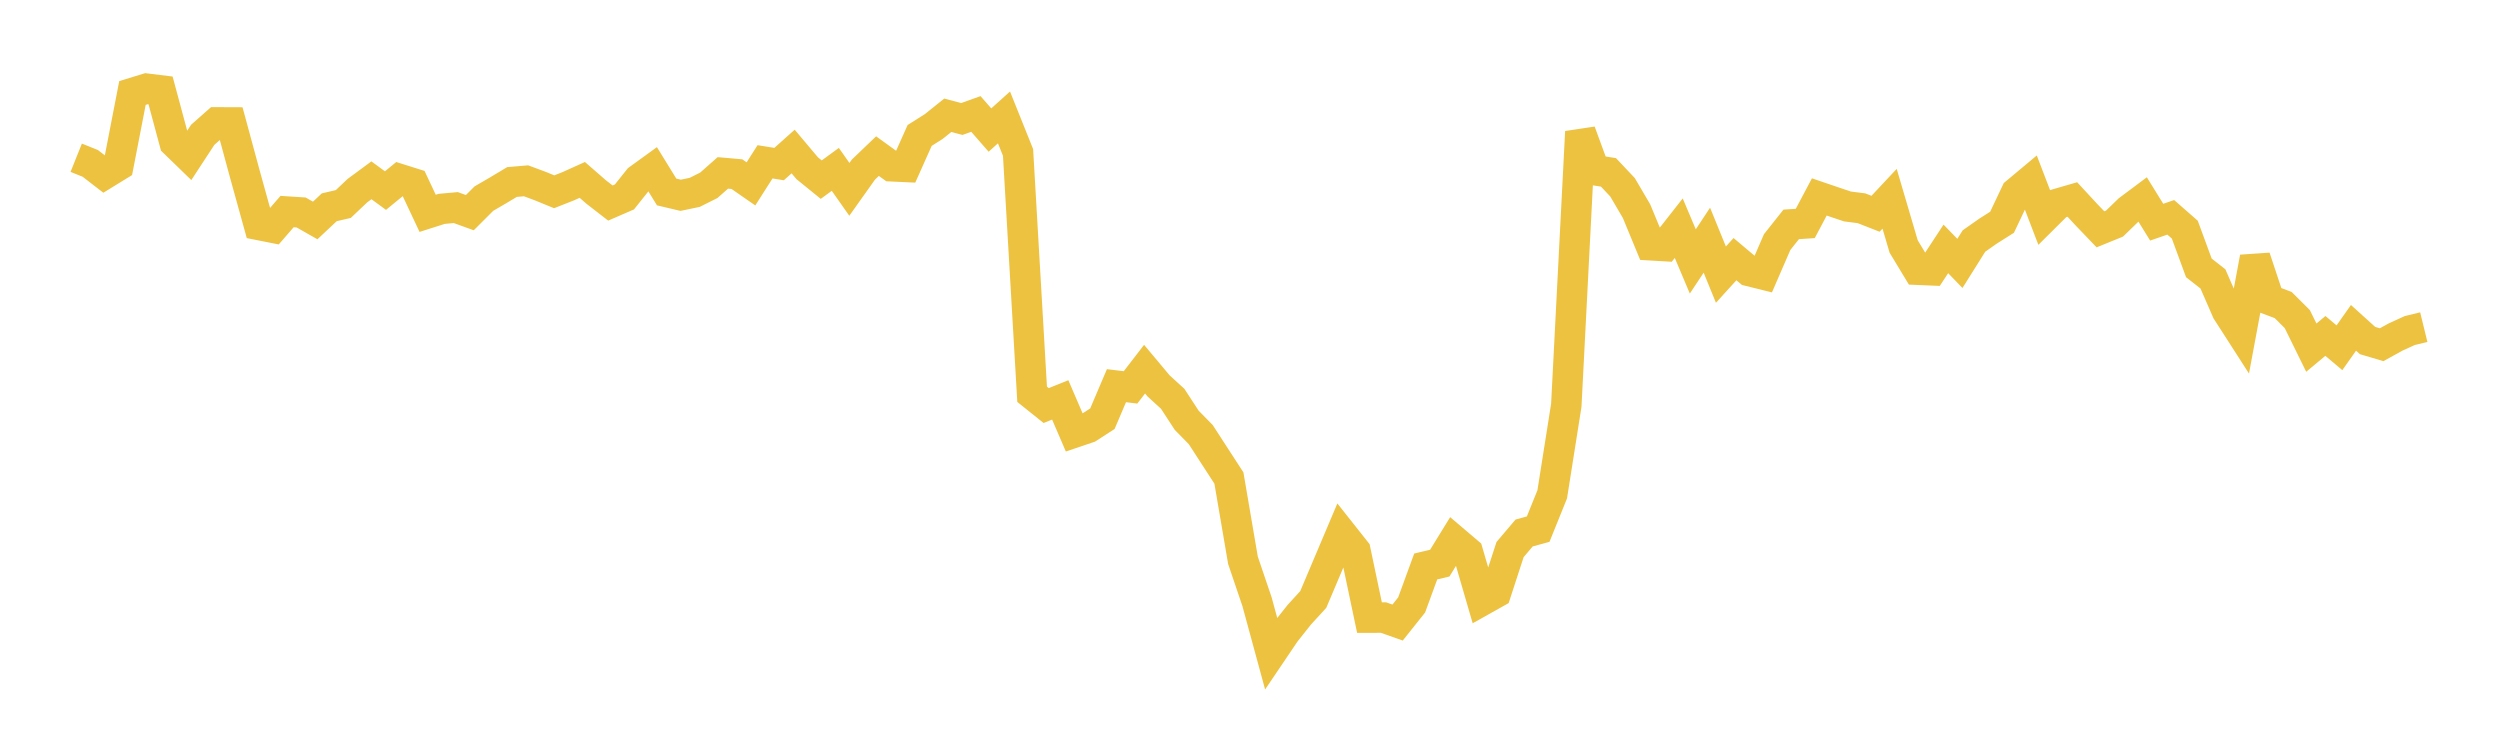 <svg width="164" height="48" xmlns="http://www.w3.org/2000/svg" xmlns:xlink="http://www.w3.org/1999/xlink"><path fill="none" stroke="rgb(237,194,64)" stroke-width="2" d="M5,10.348L5.922,10.718L6.844,11.43L7.766,10.863L8.689,6.1L9.611,5.817L10.533,5.931L11.455,9.358L12.377,10.252L13.299,8.843L14.222,8.028L15.144,8.032L16.066,11.431L16.988,14.759L17.91,14.942L18.832,13.879L19.754,13.938L20.677,14.463L21.599,13.598L22.521,13.383L23.443,12.508L24.365,11.828L25.287,12.503L26.21,11.745L27.132,12.035L28.054,13.995L28.976,13.701L29.898,13.617L30.82,13.95L31.743,13.029L32.665,12.492L33.587,11.94L34.509,11.861L35.431,12.203L36.353,12.581L37.275,12.218L38.198,11.802L39.12,12.605L40.042,13.319L40.964,12.919L41.886,11.762L42.808,11.094L43.731,12.593L44.653,12.811L45.575,12.618L46.497,12.157L47.419,11.342L48.341,11.423L49.263,12.063L50.186,10.615L51.108,10.763L52.03,9.94L52.952,11.035L53.874,11.784L54.796,11.111L55.719,12.422L56.641,11.124L57.563,10.241L58.485,10.907L59.407,10.95L60.329,8.885L61.251,8.303L62.174,7.562L63.096,7.806L64.018,7.476L64.94,8.531L65.862,7.703L66.784,10.001L67.707,25.865L68.629,26.604L69.551,26.234L70.473,28.376L71.395,28.064L72.317,27.468L73.24,25.3L74.162,25.413L75.084,24.217L76.006,25.318L76.928,26.16L77.85,27.573L78.772,28.513L79.695,29.939L80.617,31.359L81.539,36.757L82.461,39.474L83.383,42.862L84.305,41.497L85.228,40.333L86.15,39.325L87.072,37.147L87.994,34.969L88.916,36.134L89.838,40.515L90.76,40.513L91.683,40.84L92.605,39.683L93.527,37.16L94.449,36.942L95.371,35.442L96.293,36.226L97.216,39.399L98.138,38.882L99.06,36.052L99.982,34.965L100.904,34.711L101.826,32.428L102.749,26.587L103.671,8.646L104.593,11.162L105.515,11.307L106.437,12.284L107.359,13.857L108.281,16.089L109.204,16.143L110.126,14.968L111.048,17.15L111.97,15.756L112.892,18.016L113.814,17.001L114.737,17.778L115.659,18.007L116.581,15.881L117.503,14.72L118.425,14.659L119.347,12.919L120.269,13.233L121.192,13.544L122.114,13.662L123.036,14.023L123.958,13.038L124.88,16.169L125.802,17.694L126.725,17.733L127.647,16.328L128.569,17.28L129.491,15.811L130.413,15.163L131.335,14.58L132.257,12.634L133.18,11.863L134.102,14.27L135.024,13.354L135.946,13.087L136.868,14.083L137.79,15.044L138.713,14.668L139.635,13.773L140.557,13.084L141.479,14.575L142.401,14.257L143.323,15.065L144.246,17.574L145.168,18.296L146.09,20.41L147.012,21.844L147.934,16.888L148.856,19.663L149.778,20.012L150.701,20.931L151.623,22.806L152.545,22.036L153.467,22.814L154.389,21.506L155.311,22.339L156.234,22.614L157.156,22.105L158.078,21.685L159,21.46"></path></svg>